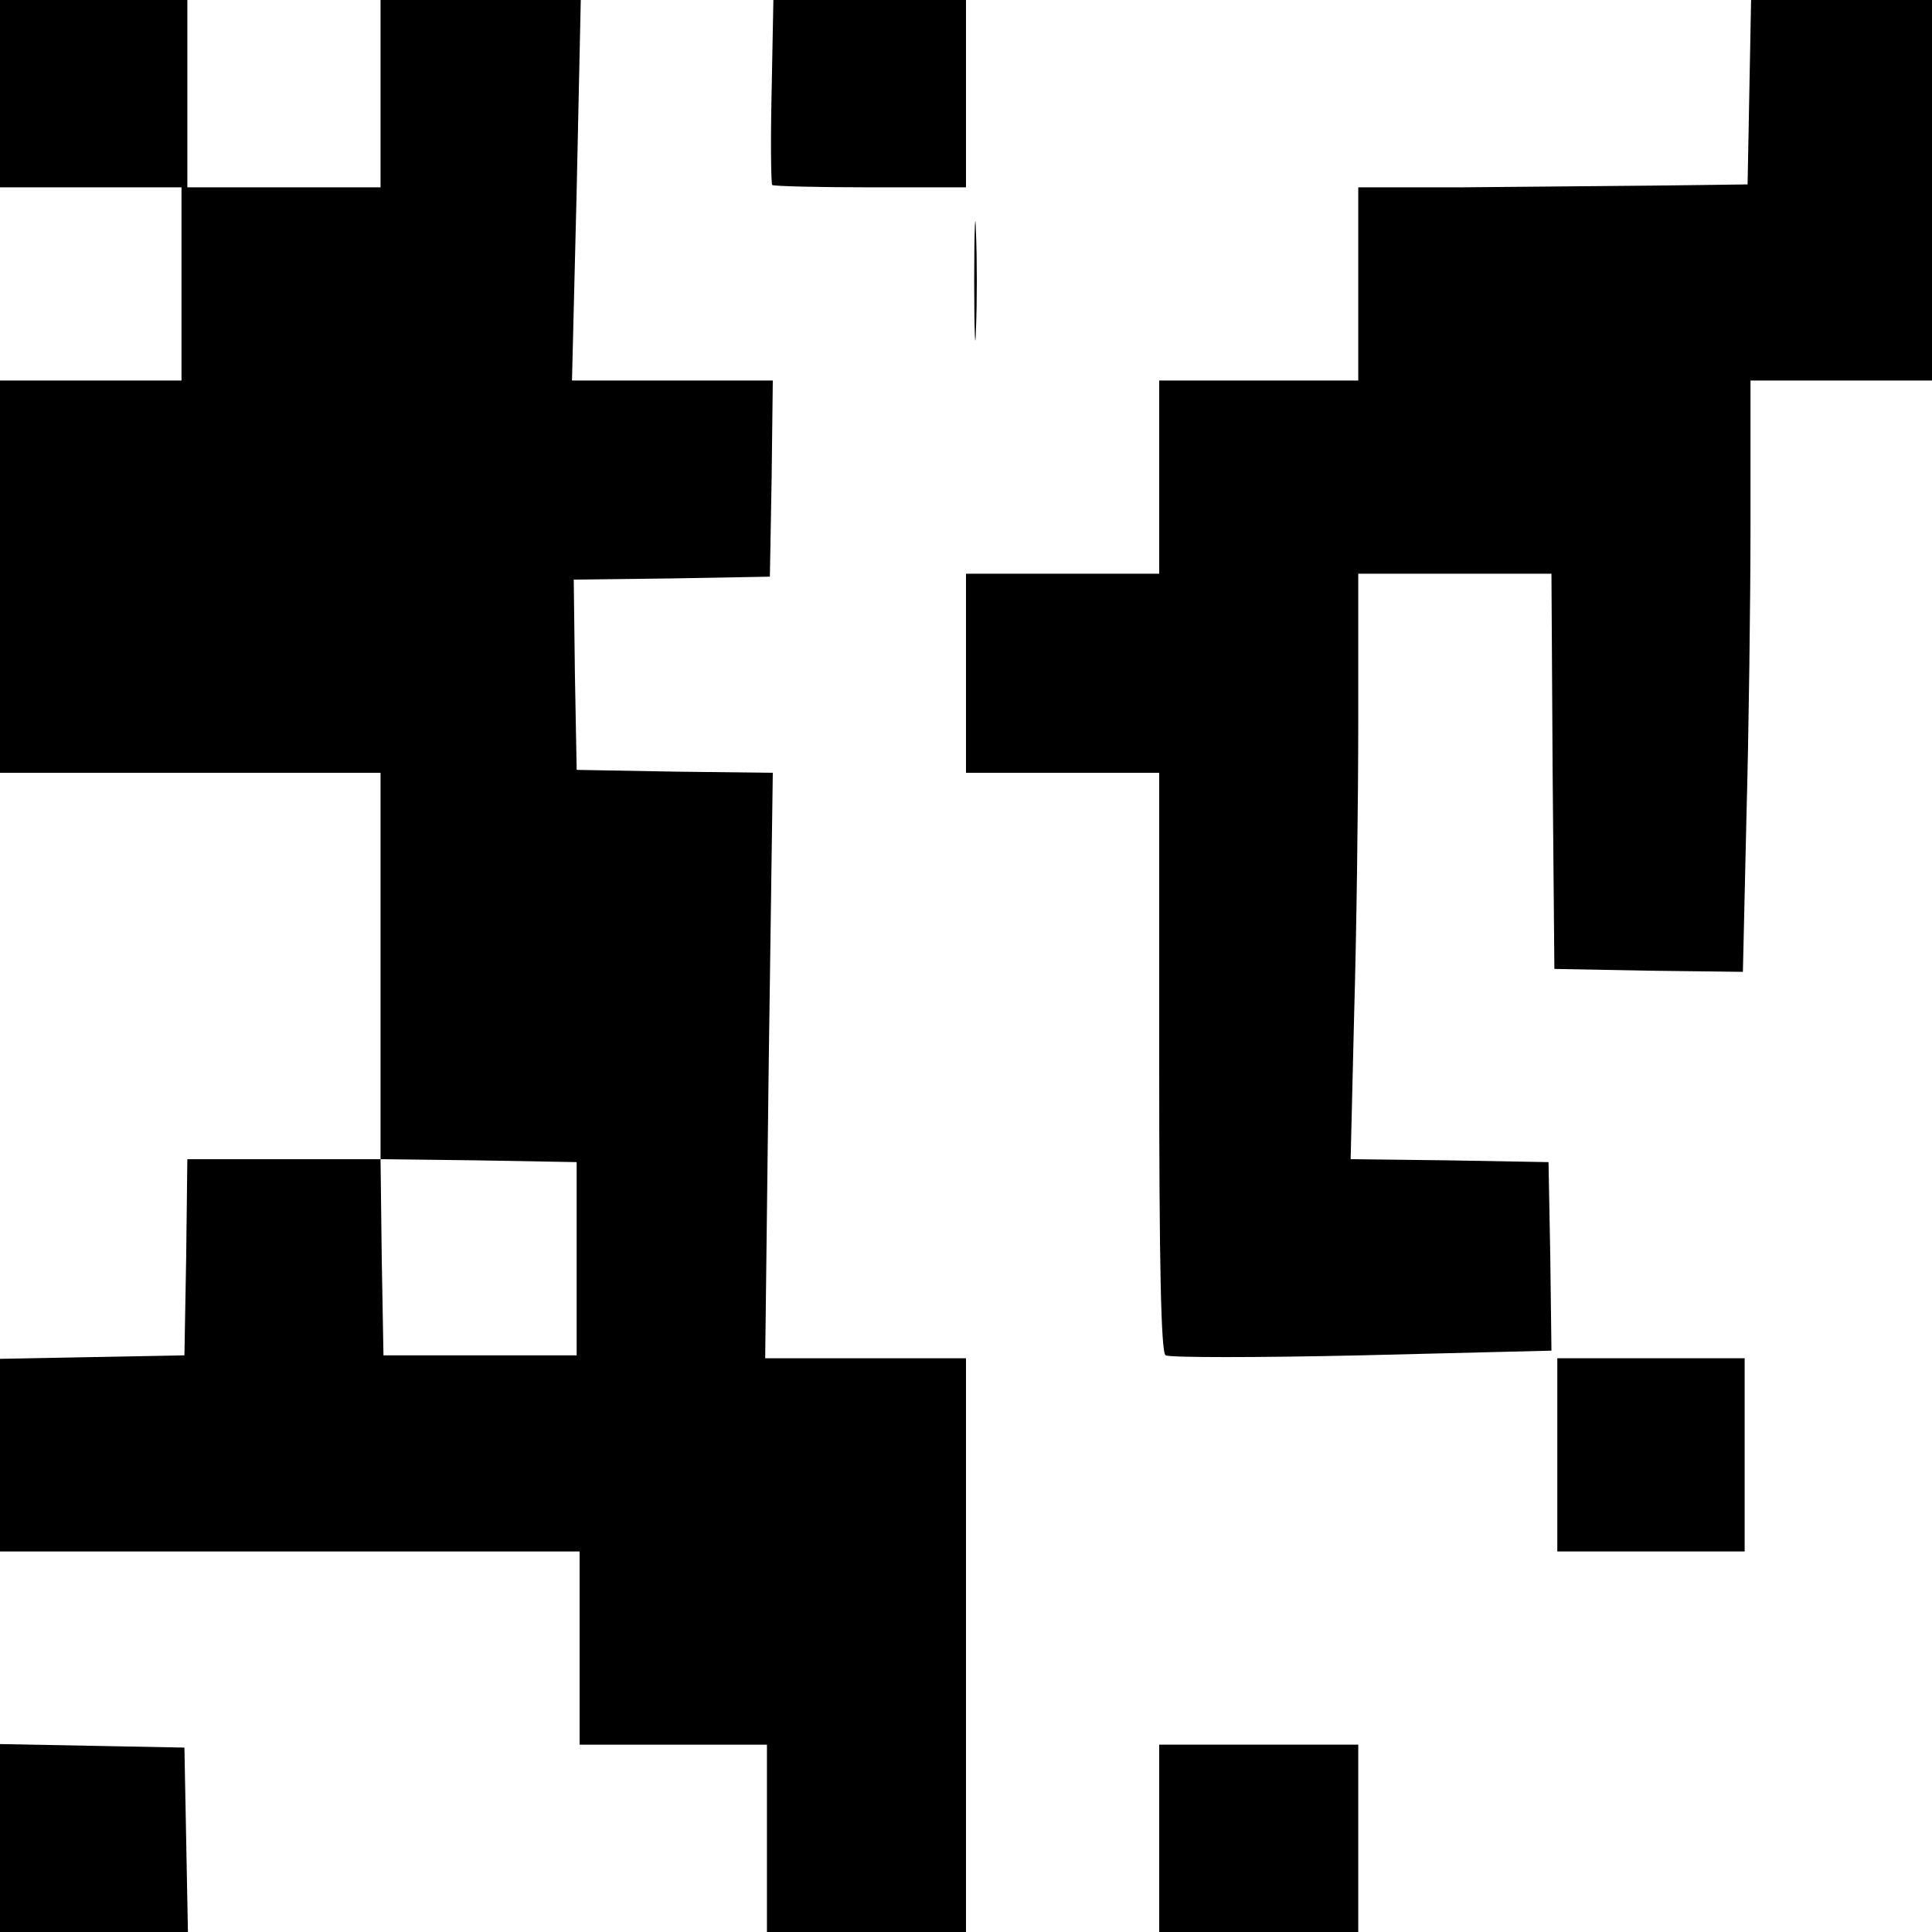 <?xml version="1.0" standalone="no"?>
<!DOCTYPE svg PUBLIC "-//W3C//DTD SVG 20010904//EN"
 "http://www.w3.org/TR/2001/REC-SVG-20010904/DTD/svg10.dtd">
<svg version="1.0" xmlns="http://www.w3.org/2000/svg"
 width="330pt" height="330pt" viewBox="0 0 330 330"
 preserveAspectRatio="xMidYMid meet">
<g transform="translate(0,330) scale(0.1,-0.1)"
fill="#000000" stroke="none">
<path d="M0 3140 l0 -160 155 0 155 0 0 -165 0 -165 -155 0 -155 0 0 -335 0
-335 325 0 325 0 0 -330 0 -330 -165 0 -165 0 -2 -168 -3 -167 -157 -3 -158
-3 0 -164 0 -165 495 0 495 0 0 -165 0 -165 160 0 160 0 0 -160 0 -160 170 0
170 0 0 490 0 490 -172 0 -171 0 6 500 7 500 -168 2 -167 3 -3 162 -2 163 167
2 168 3 3 168 2 167 -171 0 -172 0 8 325 7 325 -171 0 -171 0 0 -160 0 -160
-165 0 -165 0 0 160 0 160 -160 0 -160 0 0 -160z m985 -1990 l0 -165 -165 0
-165 0 -3 168 -2 167 167 -2 168 -3 0 -165z"/>
<path d="M1318 3144 c-2 -86 -1 -158 1 -160 2 -2 78 -4 168 -4 l163 0 0 160 0
160 -165 0 -164 0 -3 -156z"/>
<path d="M2988 3143 l-3 -158 -160 -2 c-88 -1 -238 -2 -332 -3 l-173 0 0 -165
0 -165 -170 0 -170 0 0 -165 0 -165 -165 0 -165 0 0 -170 0 -170 165 0 165 0
0 -494 c0 -342 3 -497 11 -501 6 -4 157 -4 335 0 l324 8 -2 161 -3 161 -169 3
-169 2 6 248 c4 136 7 361 7 500 l0 252 165 0 165 0 2 -337 3 -338 161 -3 161
-2 6 262 c4 145 7 372 7 506 l0 242 155 0 155 0 0 325 0 325 -155 0 -154 0 -3
-157z"/>
<path d="M1664 2820 c0 -91 2 -128 3 -82 2 45 2 119 0 165 -1 45 -3 8 -3 -83z"/>
<path d="M2660 815 l0 -165 160 0 160 0 0 165 0 165 -160 0 -160 0 0 -165z"/>
<path d="M0 160 l0 -160 160 0 161 0 -3 158 -3 157 -157 3 -158 3 0 -161z"/>
<path d="M1980 160 l0 -160 170 0 170 0 0 160 0 160 -170 0 -170 0 0 -160z"/>
</g>
</svg>
